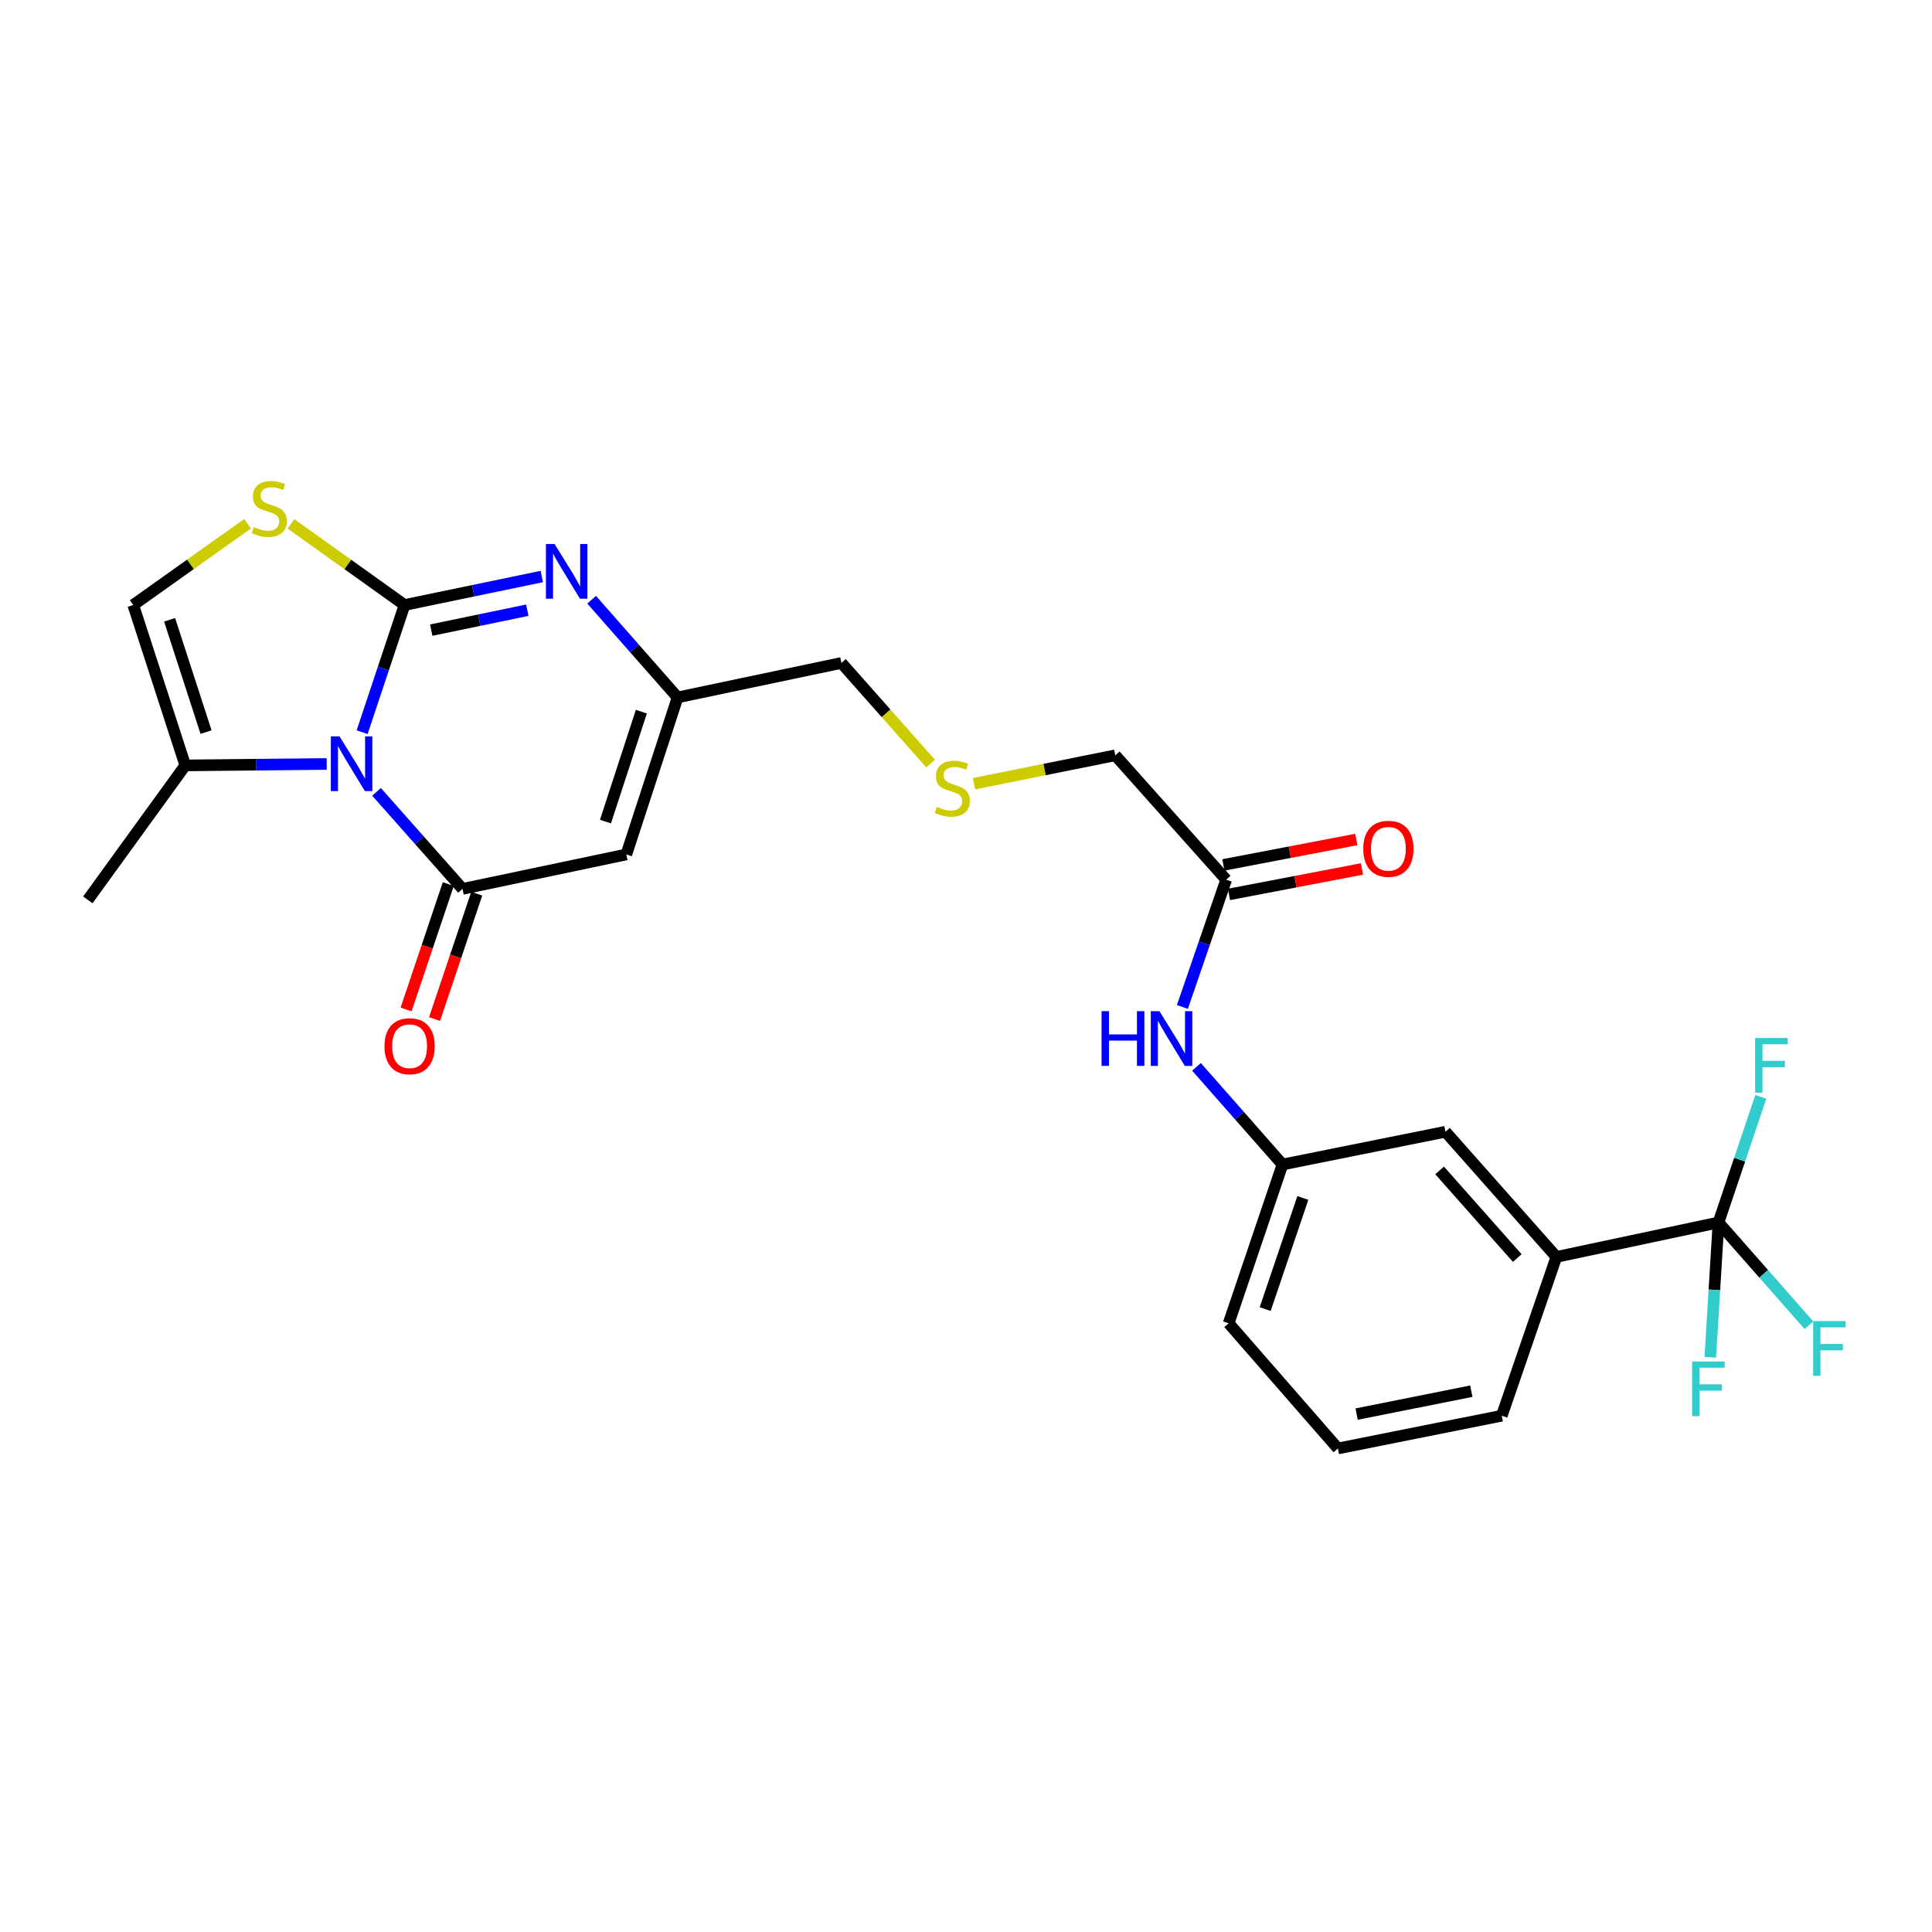 <?xml version='1.0' encoding='iso-8859-1'?>
<svg version='1.1' baseProfile='full'
              xmlns='http://www.w3.org/2000/svg'
                      xmlns:rdkit='http://www.rdkit.org/xml'
                      xmlns:xlink='http://www.w3.org/1999/xlink'
                  xml:space='preserve'
width='1000px' height='1000px' viewBox='0 0 1000 1000'>
<!-- END OF HEADER -->
<rect style='opacity:1.0;fill:#FFFFFF;stroke:none' width='1000' height='1000' x='0' y='0'> </rect>
<path class='bond-0' d='M 209.387,313.147 L 198.412,346.06' style='fill:none;fill-rule:evenodd;stroke:#000000;stroke-width:6px;stroke-linecap:butt;stroke-linejoin:miter;stroke-opacity:1' />
<path class='bond-0' d='M 198.412,346.06 L 187.436,378.974' style='fill:none;fill-rule:evenodd;stroke:#0000FF;stroke-width:6px;stroke-linecap:butt;stroke-linejoin:miter;stroke-opacity:1' />
<path class='bond-2' d='M 209.387,313.147 L 244.907,305.776' style='fill:none;fill-rule:evenodd;stroke:#000000;stroke-width:6px;stroke-linecap:butt;stroke-linejoin:miter;stroke-opacity:1' />
<path class='bond-2' d='M 244.907,305.776 L 280.427,298.405' style='fill:none;fill-rule:evenodd;stroke:#0000FF;stroke-width:6px;stroke-linecap:butt;stroke-linejoin:miter;stroke-opacity:1' />
<path class='bond-2' d='M 223.201,326.152 L 248.065,320.993' style='fill:none;fill-rule:evenodd;stroke:#000000;stroke-width:6px;stroke-linecap:butt;stroke-linejoin:miter;stroke-opacity:1' />
<path class='bond-2' d='M 248.065,320.993 L 272.929,315.833' style='fill:none;fill-rule:evenodd;stroke:#0000FF;stroke-width:6px;stroke-linecap:butt;stroke-linejoin:miter;stroke-opacity:1' />
<path class='bond-4' d='M 209.387,313.147 L 180.001,292.143' style='fill:none;fill-rule:evenodd;stroke:#000000;stroke-width:6px;stroke-linecap:butt;stroke-linejoin:miter;stroke-opacity:1' />
<path class='bond-4' d='M 180.001,292.143 L 150.615,271.14' style='fill:none;fill-rule:evenodd;stroke:#CCCC00;stroke-width:6px;stroke-linecap:butt;stroke-linejoin:miter;stroke-opacity:1' />
<path class='bond-1' d='M 194.896,409.862 L 217.148,434.975' style='fill:none;fill-rule:evenodd;stroke:#0000FF;stroke-width:6px;stroke-linecap:butt;stroke-linejoin:miter;stroke-opacity:1' />
<path class='bond-1' d='M 217.148,434.975 L 239.399,460.088' style='fill:none;fill-rule:evenodd;stroke:#000000;stroke-width:6px;stroke-linecap:butt;stroke-linejoin:miter;stroke-opacity:1' />
<path class='bond-7' d='M 169.1,395.429 L 132.501,395.8' style='fill:none;fill-rule:evenodd;stroke:#0000FF;stroke-width:6px;stroke-linecap:butt;stroke-linejoin:miter;stroke-opacity:1' />
<path class='bond-7' d='M 132.501,395.8 L 95.903,396.171' style='fill:none;fill-rule:evenodd;stroke:#000000;stroke-width:6px;stroke-linecap:butt;stroke-linejoin:miter;stroke-opacity:1' />
<path class='bond-10' d='M 232.035,457.609 L 221.113,490.05' style='fill:none;fill-rule:evenodd;stroke:#000000;stroke-width:6px;stroke-linecap:butt;stroke-linejoin:miter;stroke-opacity:1' />
<path class='bond-10' d='M 221.113,490.05 L 210.191,522.492' style='fill:none;fill-rule:evenodd;stroke:#FF0000;stroke-width:6px;stroke-linecap:butt;stroke-linejoin:miter;stroke-opacity:1' />
<path class='bond-10' d='M 246.764,462.567 L 235.842,495.009' style='fill:none;fill-rule:evenodd;stroke:#000000;stroke-width:6px;stroke-linecap:butt;stroke-linejoin:miter;stroke-opacity:1' />
<path class='bond-10' d='M 235.842,495.009 L 224.92,527.45' style='fill:none;fill-rule:evenodd;stroke:#FF0000;stroke-width:6px;stroke-linecap:butt;stroke-linejoin:miter;stroke-opacity:1' />
<path class='bond-27' d='M 239.399,460.088 L 324.185,442.259' style='fill:none;fill-rule:evenodd;stroke:#000000;stroke-width:6px;stroke-linecap:butt;stroke-linejoin:miter;stroke-opacity:1' />
<path class='bond-6' d='M 306.222,310.408 L 328.469,335.693' style='fill:none;fill-rule:evenodd;stroke:#0000FF;stroke-width:6px;stroke-linecap:butt;stroke-linejoin:miter;stroke-opacity:1' />
<path class='bond-6' d='M 328.469,335.693 L 350.717,360.979' style='fill:none;fill-rule:evenodd;stroke:#000000;stroke-width:6px;stroke-linecap:butt;stroke-linejoin:miter;stroke-opacity:1' />
<path class='bond-3' d='M 324.185,442.259 L 350.717,360.979' style='fill:none;fill-rule:evenodd;stroke:#000000;stroke-width:6px;stroke-linecap:butt;stroke-linejoin:miter;stroke-opacity:1' />
<path class='bond-3' d='M 313.39,425.244 L 331.963,368.348' style='fill:none;fill-rule:evenodd;stroke:#000000;stroke-width:6px;stroke-linecap:butt;stroke-linejoin:miter;stroke-opacity:1' />
<path class='bond-8' d='M 128.144,271.099 L 98.554,292.123' style='fill:none;fill-rule:evenodd;stroke:#CCCC00;stroke-width:6px;stroke-linecap:butt;stroke-linejoin:miter;stroke-opacity:1' />
<path class='bond-8' d='M 98.554,292.123 L 68.965,313.147' style='fill:none;fill-rule:evenodd;stroke:#000000;stroke-width:6px;stroke-linecap:butt;stroke-linejoin:miter;stroke-opacity:1' />
<path class='bond-5' d='M 889.484,632.75 L 805.579,650.579' style='fill:none;fill-rule:evenodd;stroke:#000000;stroke-width:6px;stroke-linecap:butt;stroke-linejoin:miter;stroke-opacity:1' />
<path class='bond-16' d='M 889.484,632.75 L 912.892,659.34' style='fill:none;fill-rule:evenodd;stroke:#000000;stroke-width:6px;stroke-linecap:butt;stroke-linejoin:miter;stroke-opacity:1' />
<path class='bond-16' d='M 912.892,659.34 L 936.299,685.93' style='fill:none;fill-rule:evenodd;stroke:#33CCCC;stroke-width:6px;stroke-linecap:butt;stroke-linejoin:miter;stroke-opacity:1' />
<path class='bond-17' d='M 889.484,632.75 L 900.436,600.237' style='fill:none;fill-rule:evenodd;stroke:#000000;stroke-width:6px;stroke-linecap:butt;stroke-linejoin:miter;stroke-opacity:1' />
<path class='bond-17' d='M 900.436,600.237 L 911.388,567.723' style='fill:none;fill-rule:evenodd;stroke:#33CCCC;stroke-width:6px;stroke-linecap:butt;stroke-linejoin:miter;stroke-opacity:1' />
<path class='bond-18' d='M 889.484,632.75 L 887.367,667.64' style='fill:none;fill-rule:evenodd;stroke:#000000;stroke-width:6px;stroke-linecap:butt;stroke-linejoin:miter;stroke-opacity:1' />
<path class='bond-18' d='M 887.367,667.64 L 885.251,702.531' style='fill:none;fill-rule:evenodd;stroke:#33CCCC;stroke-width:6px;stroke-linecap:butt;stroke-linejoin:miter;stroke-opacity:1' />
<path class='bond-20' d='M 350.717,360.979 L 435.519,343.141' style='fill:none;fill-rule:evenodd;stroke:#000000;stroke-width:6px;stroke-linecap:butt;stroke-linejoin:miter;stroke-opacity:1' />
<path class='bond-22' d='M 95.903,396.171 L 45.455,465.769' style='fill:none;fill-rule:evenodd;stroke:#000000;stroke-width:6px;stroke-linecap:butt;stroke-linejoin:miter;stroke-opacity:1' />
<path class='bond-26' d='M 95.903,396.171 L 68.965,313.147' style='fill:none;fill-rule:evenodd;stroke:#000000;stroke-width:6px;stroke-linecap:butt;stroke-linejoin:miter;stroke-opacity:1' />
<path class='bond-26' d='M 106.645,378.921 L 87.788,320.804' style='fill:none;fill-rule:evenodd;stroke:#000000;stroke-width:6px;stroke-linecap:butt;stroke-linejoin:miter;stroke-opacity:1' />
<path class='bond-9' d='M 805.579,650.579 L 748.164,585.79' style='fill:none;fill-rule:evenodd;stroke:#000000;stroke-width:6px;stroke-linecap:butt;stroke-linejoin:miter;stroke-opacity:1' />
<path class='bond-9' d='M 785.336,651.168 L 745.145,605.816' style='fill:none;fill-rule:evenodd;stroke:#000000;stroke-width:6px;stroke-linecap:butt;stroke-linejoin:miter;stroke-opacity:1' />
<path class='bond-28' d='M 805.579,650.579 L 777.312,732.774' style='fill:none;fill-rule:evenodd;stroke:#000000;stroke-width:6px;stroke-linecap:butt;stroke-linejoin:miter;stroke-opacity:1' />
<path class='bond-11' d='M 634.67,455.313 L 577.263,390.947' style='fill:none;fill-rule:evenodd;stroke:#000000;stroke-width:6px;stroke-linecap:butt;stroke-linejoin:miter;stroke-opacity:1' />
<path class='bond-12' d='M 634.67,455.313 L 623.337,488.257' style='fill:none;fill-rule:evenodd;stroke:#000000;stroke-width:6px;stroke-linecap:butt;stroke-linejoin:miter;stroke-opacity:1' />
<path class='bond-12' d='M 623.337,488.257 L 612.004,521.201' style='fill:none;fill-rule:evenodd;stroke:#0000FF;stroke-width:6px;stroke-linecap:butt;stroke-linejoin:miter;stroke-opacity:1' />
<path class='bond-15' d='M 636.131,462.945 L 670.537,456.36' style='fill:none;fill-rule:evenodd;stroke:#000000;stroke-width:6px;stroke-linecap:butt;stroke-linejoin:miter;stroke-opacity:1' />
<path class='bond-15' d='M 670.537,456.36 L 704.942,449.775' style='fill:none;fill-rule:evenodd;stroke:#FF0000;stroke-width:6px;stroke-linecap:butt;stroke-linejoin:miter;stroke-opacity:1' />
<path class='bond-15' d='M 633.21,447.681 L 667.615,441.096' style='fill:none;fill-rule:evenodd;stroke:#000000;stroke-width:6px;stroke-linecap:butt;stroke-linejoin:miter;stroke-opacity:1' />
<path class='bond-15' d='M 667.615,441.096 L 702.021,434.511' style='fill:none;fill-rule:evenodd;stroke:#FF0000;stroke-width:6px;stroke-linecap:butt;stroke-linejoin:miter;stroke-opacity:1' />
<path class='bond-14' d='M 619.298,552.198 L 641.554,577.472' style='fill:none;fill-rule:evenodd;stroke:#0000FF;stroke-width:6px;stroke-linecap:butt;stroke-linejoin:miter;stroke-opacity:1' />
<path class='bond-14' d='M 641.554,577.472 L 663.81,602.747' style='fill:none;fill-rule:evenodd;stroke:#000000;stroke-width:6px;stroke-linecap:butt;stroke-linejoin:miter;stroke-opacity:1' />
<path class='bond-13' d='M 748.164,585.79 L 663.81,602.747' style='fill:none;fill-rule:evenodd;stroke:#000000;stroke-width:6px;stroke-linecap:butt;stroke-linejoin:miter;stroke-opacity:1' />
<path class='bond-25' d='M 663.81,602.747 L 635.957,684.933' style='fill:none;fill-rule:evenodd;stroke:#000000;stroke-width:6px;stroke-linecap:butt;stroke-linejoin:miter;stroke-opacity:1' />
<path class='bond-25' d='M 674.351,620.063 L 654.854,677.594' style='fill:none;fill-rule:evenodd;stroke:#000000;stroke-width:6px;stroke-linecap:butt;stroke-linejoin:miter;stroke-opacity:1' />
<path class='bond-19' d='M 481.666,395.216 L 458.593,369.179' style='fill:none;fill-rule:evenodd;stroke:#CCCC00;stroke-width:6px;stroke-linecap:butt;stroke-linejoin:miter;stroke-opacity:1' />
<path class='bond-19' d='M 458.593,369.179 L 435.519,343.141' style='fill:none;fill-rule:evenodd;stroke:#000000;stroke-width:6px;stroke-linecap:butt;stroke-linejoin:miter;stroke-opacity:1' />
<path class='bond-21' d='M 504.14,405.647 L 540.702,398.297' style='fill:none;fill-rule:evenodd;stroke:#CCCC00;stroke-width:6px;stroke-linecap:butt;stroke-linejoin:miter;stroke-opacity:1' />
<path class='bond-21' d='M 540.702,398.297 L 577.263,390.947' style='fill:none;fill-rule:evenodd;stroke:#000000;stroke-width:6px;stroke-linecap:butt;stroke-linejoin:miter;stroke-opacity:1' />
<path class='bond-23' d='M 777.312,732.774 L 692.501,749.723' style='fill:none;fill-rule:evenodd;stroke:#000000;stroke-width:6px;stroke-linecap:butt;stroke-linejoin:miter;stroke-opacity:1' />
<path class='bond-23' d='M 761.545,720.077 L 702.177,731.941' style='fill:none;fill-rule:evenodd;stroke:#000000;stroke-width:6px;stroke-linecap:butt;stroke-linejoin:miter;stroke-opacity:1' />
<path class='bond-24' d='M 692.501,749.723 L 635.957,684.933' style='fill:none;fill-rule:evenodd;stroke:#000000;stroke-width:6px;stroke-linecap:butt;stroke-linejoin:miter;stroke-opacity:1' />
<path  class='atom-1' d='M 175.732 381.139
L 185.012 396.139
Q 185.932 397.619, 187.412 400.299
Q 188.892 402.979, 188.972 403.139
L 188.972 381.139
L 192.732 381.139
L 192.732 409.459
L 188.852 409.459
L 178.892 393.059
Q 177.732 391.139, 176.492 388.939
Q 175.292 386.739, 174.932 386.059
L 174.932 409.459
L 171.252 409.459
L 171.252 381.139
L 175.732 381.139
' fill='#0000FF'/>
<path  class='atom-3' d='M 287.05 281.572
L 296.33 296.572
Q 297.25 298.052, 298.73 300.732
Q 300.21 303.412, 300.29 303.572
L 300.29 281.572
L 304.05 281.572
L 304.05 309.892
L 300.17 309.892
L 290.21 293.492
Q 289.05 291.572, 287.81 289.372
Q 286.61 287.172, 286.25 286.492
L 286.25 309.892
L 282.57 309.892
L 282.57 281.572
L 287.05 281.572
' fill='#0000FF'/>
<path  class='atom-5' d='M 131.383 272.833
Q 131.703 272.953, 133.023 273.513
Q 134.343 274.073, 135.783 274.433
Q 137.263 274.753, 138.703 274.753
Q 141.383 274.753, 142.943 273.473
Q 144.503 272.153, 144.503 269.873
Q 144.503 268.313, 143.703 267.353
Q 142.943 266.393, 141.743 265.873
Q 140.543 265.353, 138.543 264.753
Q 136.023 263.993, 134.503 263.273
Q 133.023 262.553, 131.943 261.033
Q 130.903 259.513, 130.903 256.953
Q 130.903 253.393, 133.303 251.193
Q 135.743 248.993, 140.543 248.993
Q 143.823 248.993, 147.543 250.553
L 146.623 253.633
Q 143.223 252.233, 140.663 252.233
Q 137.903 252.233, 136.383 253.393
Q 134.863 254.513, 134.903 256.473
Q 134.903 257.993, 135.663 258.913
Q 136.463 259.833, 137.583 260.353
Q 138.743 260.873, 140.663 261.473
Q 143.223 262.273, 144.743 263.073
Q 146.263 263.873, 147.343 265.513
Q 148.463 267.113, 148.463 269.873
Q 148.463 273.793, 145.823 275.913
Q 143.223 277.993, 138.863 277.993
Q 136.343 277.993, 134.423 277.433
Q 132.543 276.913, 130.303 275.993
L 131.383 272.833
' fill='#CCCC00'/>
<path  class='atom-11' d='M 199.012 541.517
Q 199.012 534.717, 202.372 530.917
Q 205.732 527.117, 212.012 527.117
Q 218.292 527.117, 221.652 530.917
Q 225.012 534.717, 225.012 541.517
Q 225.012 548.397, 221.612 552.317
Q 218.212 556.197, 212.012 556.197
Q 205.772 556.197, 202.372 552.317
Q 199.012 548.437, 199.012 541.517
M 212.012 552.997
Q 216.332 552.997, 218.652 550.117
Q 221.012 547.197, 221.012 541.517
Q 221.012 535.957, 218.652 533.157
Q 216.332 530.317, 212.012 530.317
Q 207.692 530.317, 205.332 533.117
Q 203.012 535.917, 203.012 541.517
Q 203.012 547.237, 205.332 550.117
Q 207.692 552.997, 212.012 552.997
' fill='#FF0000'/>
<path  class='atom-13' d='M 570.165 523.375
L 574.005 523.375
L 574.005 535.415
L 588.485 535.415
L 588.485 523.375
L 592.325 523.375
L 592.325 551.695
L 588.485 551.695
L 588.485 538.615
L 574.005 538.615
L 574.005 551.695
L 570.165 551.695
L 570.165 523.375
' fill='#0000FF'/>
<path  class='atom-13' d='M 600.125 523.375
L 609.405 538.375
Q 610.325 539.855, 611.805 542.535
Q 613.285 545.215, 613.365 545.375
L 613.365 523.375
L 617.125 523.375
L 617.125 551.695
L 613.245 551.695
L 603.285 535.295
Q 602.125 533.375, 600.885 531.175
Q 599.685 528.975, 599.325 528.295
L 599.325 551.695
L 595.645 551.695
L 595.645 523.375
L 600.125 523.375
' fill='#0000FF'/>
<path  class='atom-16' d='M 705.618 439.326
Q 705.618 432.526, 708.978 428.726
Q 712.338 424.926, 718.618 424.926
Q 724.898 424.926, 728.258 428.726
Q 731.618 432.526, 731.618 439.326
Q 731.618 446.206, 728.218 450.126
Q 724.818 454.006, 718.618 454.006
Q 712.378 454.006, 708.978 450.126
Q 705.618 446.246, 705.618 439.326
M 718.618 450.806
Q 722.938 450.806, 725.258 447.926
Q 727.618 445.006, 727.618 439.326
Q 727.618 433.766, 725.258 430.966
Q 722.938 428.126, 718.618 428.126
Q 714.298 428.126, 711.938 430.926
Q 709.618 433.726, 709.618 439.326
Q 709.618 445.046, 711.938 447.926
Q 714.298 450.806, 718.618 450.806
' fill='#FF0000'/>
<path  class='atom-17' d='M 938.471 683.802
L 955.311 683.802
L 955.311 687.042
L 942.271 687.042
L 942.271 695.642
L 953.871 695.642
L 953.871 698.922
L 942.271 698.922
L 942.271 712.122
L 938.471 712.122
L 938.471 683.802
' fill='#33CCCC'/>
<path  class='atom-18' d='M 908.46 537.258
L 925.3 537.258
L 925.3 540.498
L 912.26 540.498
L 912.26 549.098
L 923.86 549.098
L 923.86 552.378
L 912.26 552.378
L 912.26 565.578
L 908.46 565.578
L 908.46 537.258
' fill='#33CCCC'/>
<path  class='atom-19' d='M 875.841 704.688
L 892.681 704.688
L 892.681 707.928
L 879.641 707.928
L 879.641 716.528
L 891.241 716.528
L 891.241 719.808
L 879.641 719.808
L 879.641 733.008
L 875.841 733.008
L 875.841 704.688
' fill='#33CCCC'/>
<path  class='atom-20' d='M 484.909 417.624
Q 485.229 417.744, 486.549 418.304
Q 487.869 418.864, 489.309 419.224
Q 490.789 419.544, 492.229 419.544
Q 494.909 419.544, 496.469 418.264
Q 498.029 416.944, 498.029 414.664
Q 498.029 413.104, 497.229 412.144
Q 496.469 411.184, 495.269 410.664
Q 494.069 410.144, 492.069 409.544
Q 489.549 408.784, 488.029 408.064
Q 486.549 407.344, 485.469 405.824
Q 484.429 404.304, 484.429 401.744
Q 484.429 398.184, 486.829 395.984
Q 489.269 393.784, 494.069 393.784
Q 497.349 393.784, 501.069 395.344
L 500.149 398.424
Q 496.749 397.024, 494.189 397.024
Q 491.429 397.024, 489.909 398.184
Q 488.389 399.304, 488.429 401.264
Q 488.429 402.784, 489.189 403.704
Q 489.989 404.624, 491.109 405.144
Q 492.269 405.664, 494.189 406.264
Q 496.749 407.064, 498.269 407.864
Q 499.789 408.664, 500.869 410.304
Q 501.989 411.904, 501.989 414.664
Q 501.989 418.584, 499.349 420.704
Q 496.749 422.784, 492.389 422.784
Q 489.869 422.784, 487.949 422.224
Q 486.069 421.704, 483.829 420.784
L 484.909 417.624
' fill='#CCCC00'/>
</svg>
